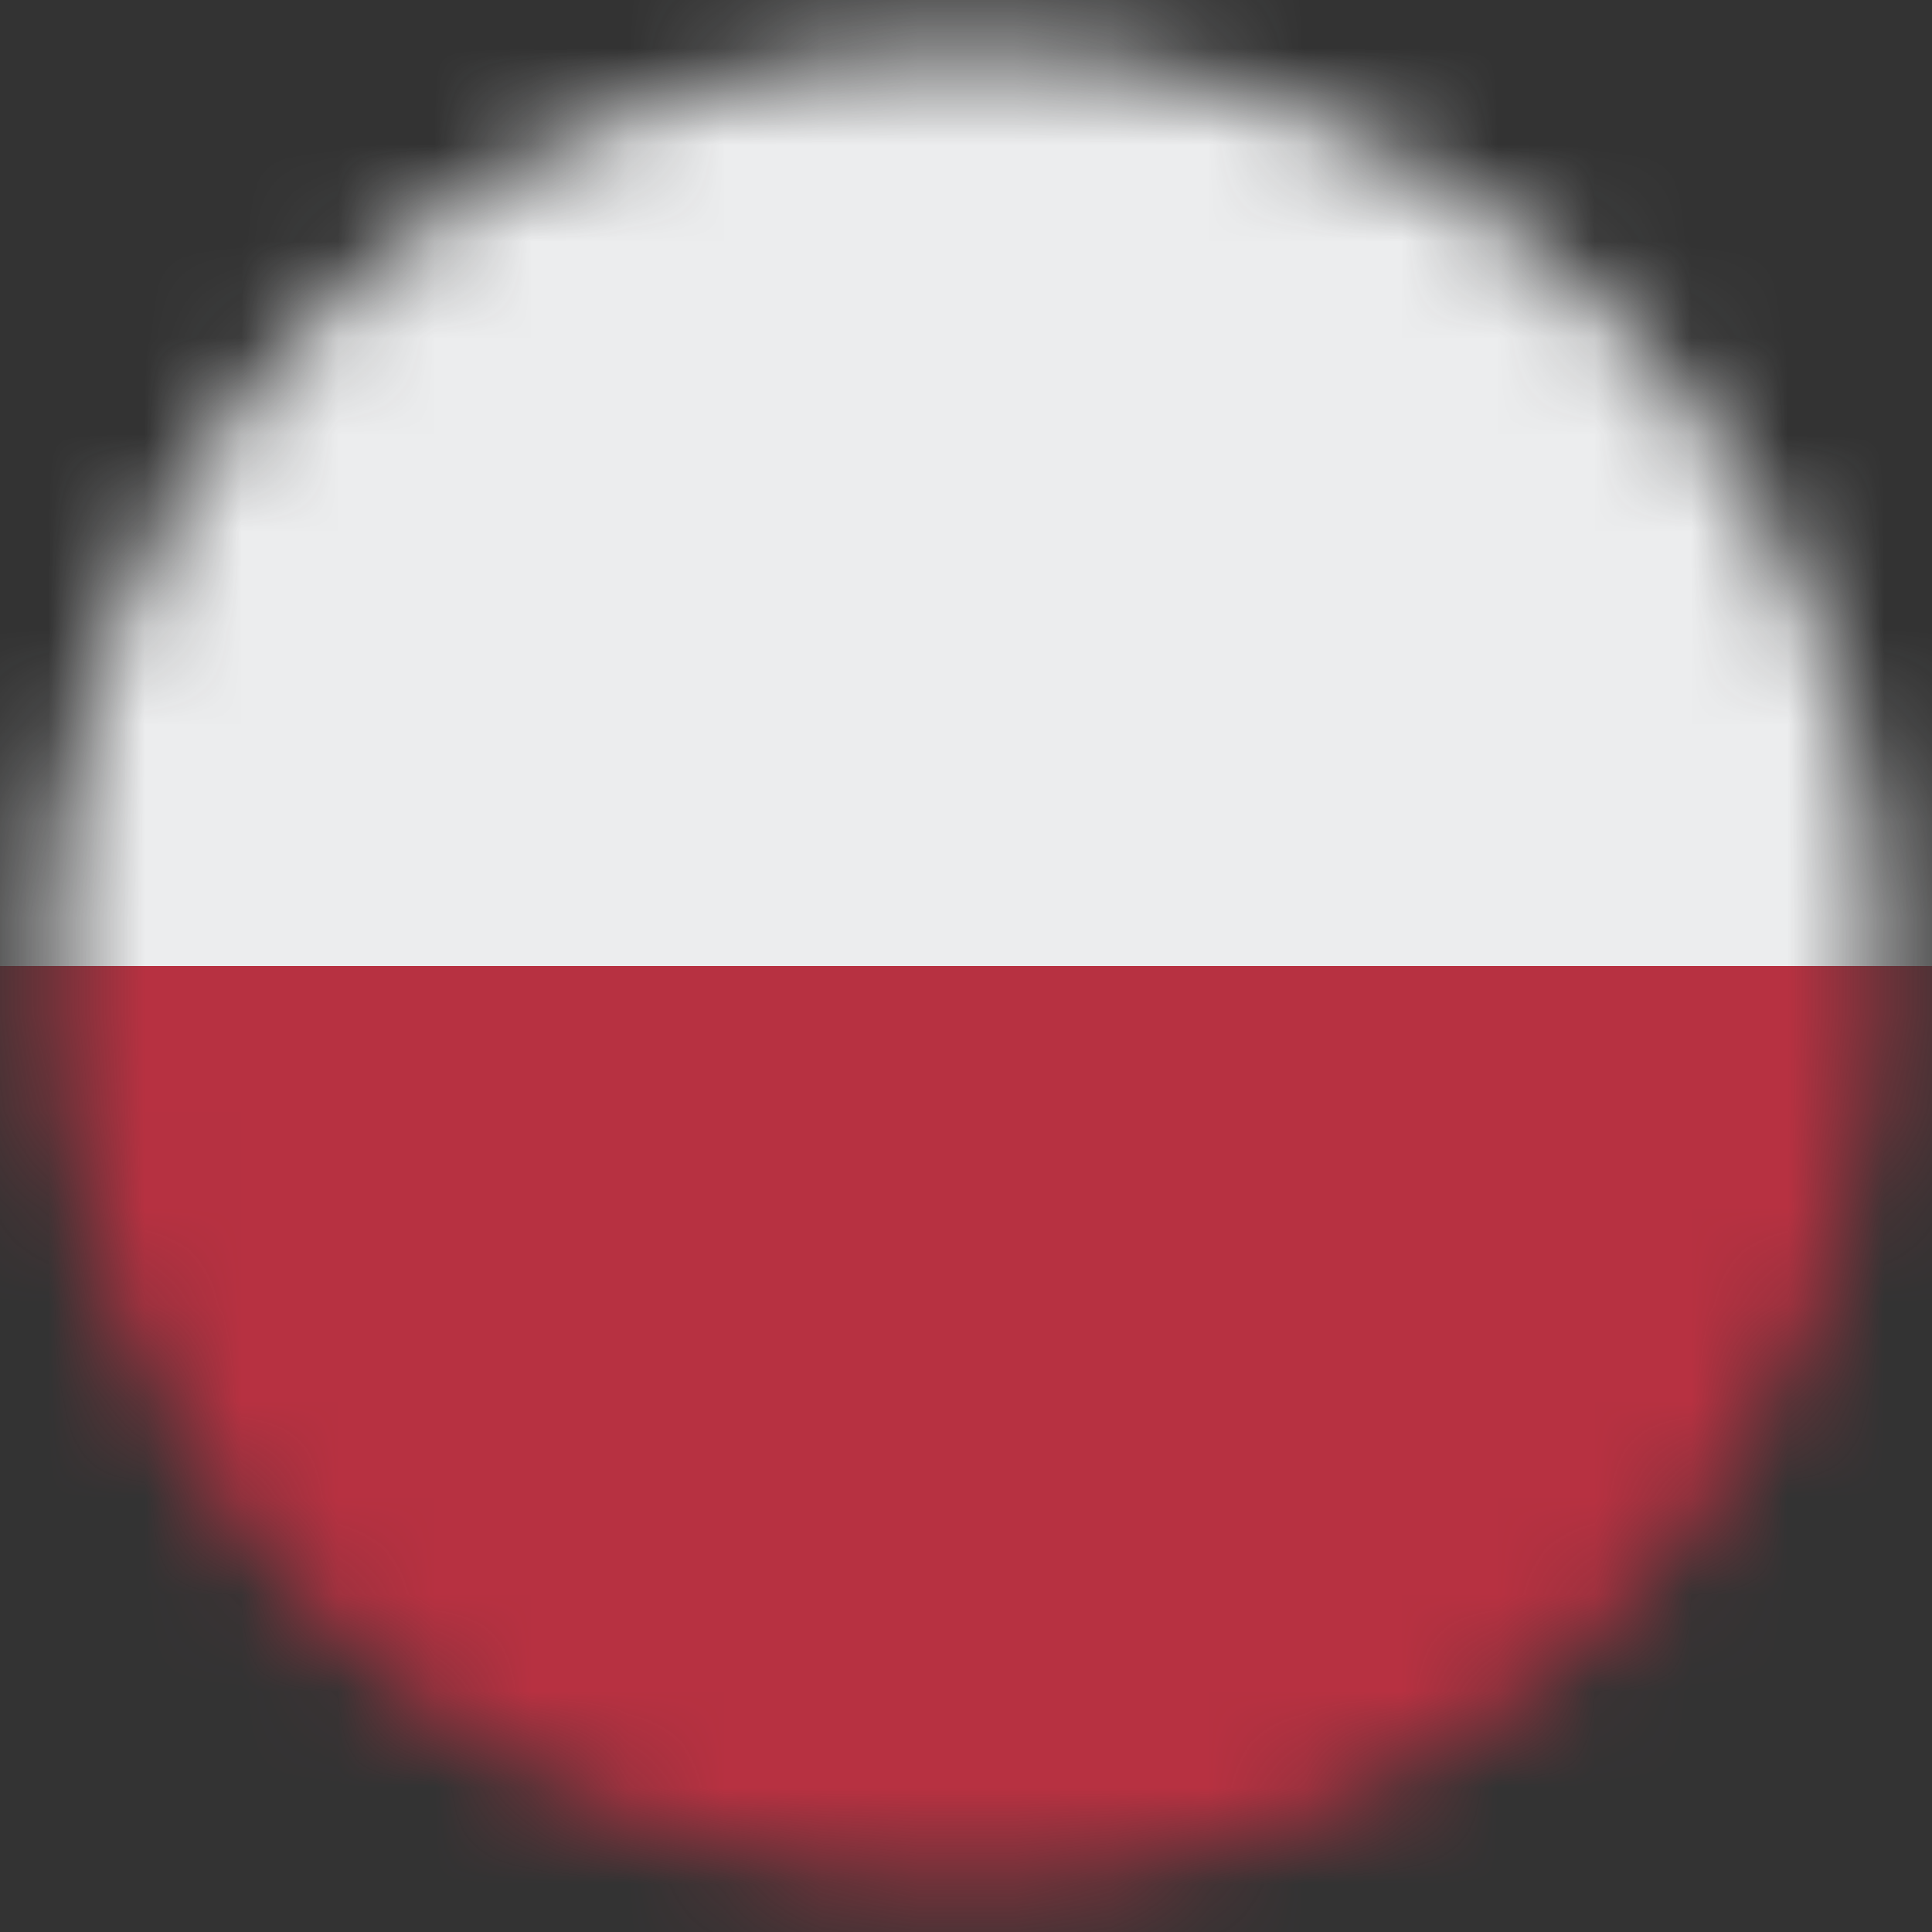 <svg width="20" height="20" viewBox="0 0 20 20" fill="none" xmlns="http://www.w3.org/2000/svg">
  <rect x="0" y="0" width="20" height="20" fill="#333333" stroke="none"/>
  <mask id="mask0" mask-type="alpha" maskUnits="userSpaceOnUse" x="0" y="0" width="20" height="20">
    <circle cx="10" cy="10" r="9.5" fill="#C4C4C4"/>
  </mask>
  <g mask="url(#mask0)">
    <rect width="20" height="10" fill="#ECEDEE"/>
    <rect y="10" width="20" height="10" fill="#B73141"/>
  </g>
</svg>
